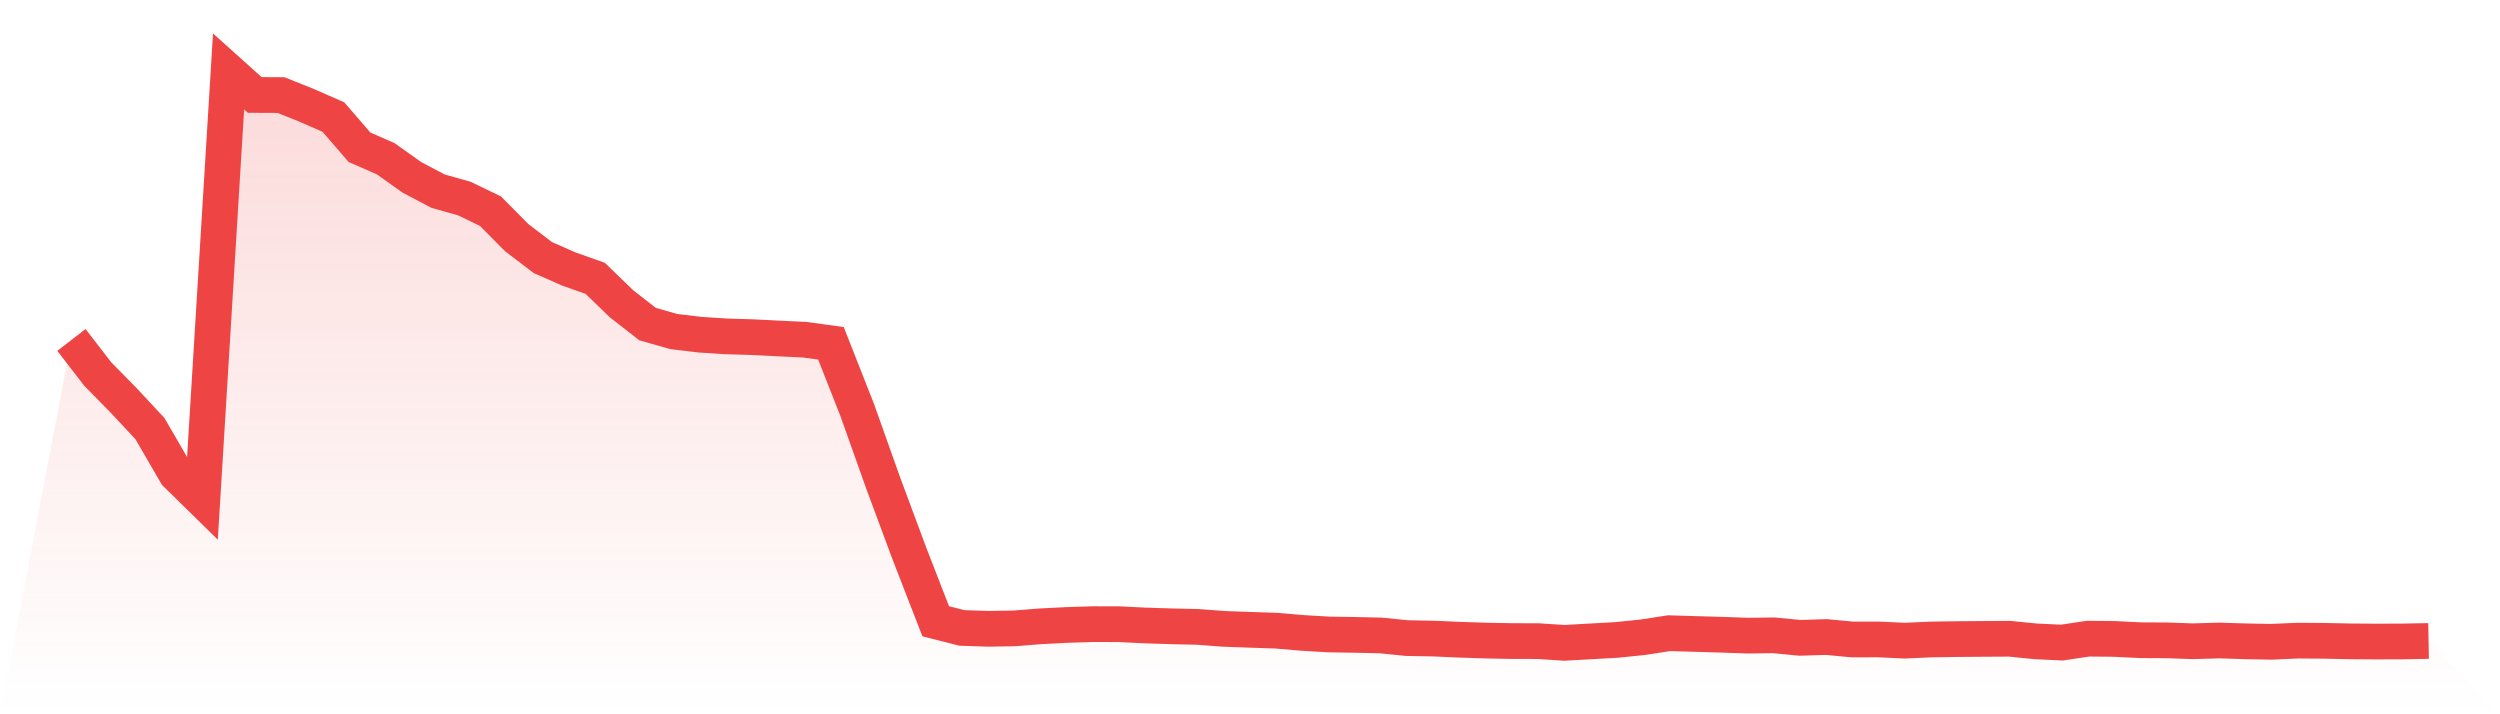 <svg viewBox="0 0 140 40" xmlns="http://www.w3.org/2000/svg">
<defs>
<linearGradient id="gradient" x1="0" x2="0" y1="0" y2="1">
<stop offset="0%" stop-color="#ef4444" stop-opacity="0.2"/>
<stop offset="100%" stop-color="#ef4444" stop-opacity="0"/>
</linearGradient>
</defs>
<path d="M4,19.037 L4,19.037 L5.467,20.938 L6.933,22.432 L8.4,24.006 L9.867,26.536 L11.333,27.974 L12.8,4 L14.267,5.318 L15.733,5.324 L17.2,5.911 L18.667,6.553 L20.133,8.247 L21.6,8.89 L23.067,9.933 L24.533,10.705 L26,11.118 L27.467,11.826 L28.933,13.306 L30.4,14.425 L31.867,15.069 L33.333,15.587 L34.8,17.008 L36.267,18.15 L37.733,18.567 L39.2,18.743 L40.667,18.837 L42.133,18.881 L43.6,18.955 L45.067,19.024 L46.533,19.226 L48,22.949 L49.467,27.073 L50.933,31.015 L52.4,34.791 L53.867,35.164 L55.333,35.213 L56.8,35.19 L58.267,35.073 L59.733,34.998 L61.2,34.952 L62.667,34.955 L64.133,35.027 L65.6,35.073 L67.067,35.106 L68.533,35.216 L70,35.269 L71.467,35.318 L72.933,35.443 L74.4,35.53 L75.867,35.553 L77.333,35.586 L78.8,35.734 L80.267,35.76 L81.733,35.824 L83.2,35.872 L84.667,35.9 L86.133,35.903 L87.6,36 L89.067,35.918 L90.533,35.836 L92,35.686 L93.467,35.458 L94.933,35.502 L96.4,35.545 L97.867,35.596 L99.333,35.578 L100.8,35.719 L102.267,35.673 L103.733,35.811 L105.2,35.808 L106.667,35.877 L108.133,35.811 L109.6,35.79 L111.067,35.778 L112.533,35.77 L114,35.916 L115.467,35.985 L116.933,35.765 L118.4,35.78 L119.867,35.852 L121.333,35.859 L122.8,35.911 L124.267,35.867 L125.733,35.913 L127.2,35.941 L128.667,35.875 L130.133,35.885 L131.6,35.916 L133.067,35.926 L134.533,35.921 L136,35.895 L140,40 L0,40 z" fill="url(#gradient)"/>
<path d="M4,19.037 L4,19.037 L5.467,20.938 L6.933,22.432 L8.4,24.006 L9.867,26.536 L11.333,27.974 L12.8,4 L14.267,5.318 L15.733,5.324 L17.2,5.911 L18.667,6.553 L20.133,8.247 L21.6,8.89 L23.067,9.933 L24.533,10.705 L26,11.118 L27.467,11.826 L28.933,13.306 L30.4,14.425 L31.867,15.069 L33.333,15.587 L34.8,17.008 L36.267,18.15 L37.733,18.567 L39.2,18.743 L40.667,18.837 L42.133,18.881 L43.6,18.955 L45.067,19.024 L46.533,19.226 L48,22.949 L49.467,27.073 L50.933,31.015 L52.4,34.791 L53.867,35.164 L55.333,35.213 L56.8,35.19 L58.267,35.073 L59.733,34.998 L61.2,34.952 L62.667,34.955 L64.133,35.027 L65.6,35.073 L67.067,35.106 L68.533,35.216 L70,35.269 L71.467,35.318 L72.933,35.443 L74.4,35.53 L75.867,35.553 L77.333,35.586 L78.8,35.734 L80.267,35.76 L81.733,35.824 L83.2,35.872 L84.667,35.9 L86.133,35.903 L87.6,36 L89.067,35.918 L90.533,35.836 L92,35.686 L93.467,35.458 L94.933,35.502 L96.4,35.545 L97.867,35.596 L99.333,35.578 L100.8,35.719 L102.267,35.673 L103.733,35.811 L105.2,35.808 L106.667,35.877 L108.133,35.811 L109.6,35.79 L111.067,35.778 L112.533,35.77 L114,35.916 L115.467,35.985 L116.933,35.765 L118.4,35.78 L119.867,35.852 L121.333,35.859 L122.8,35.911 L124.267,35.867 L125.733,35.913 L127.2,35.941 L128.667,35.875 L130.133,35.885 L131.6,35.916 L133.067,35.926 L134.533,35.921 L136,35.895" fill="none" stroke="#ef4444" stroke-width="2"/>
</svg>